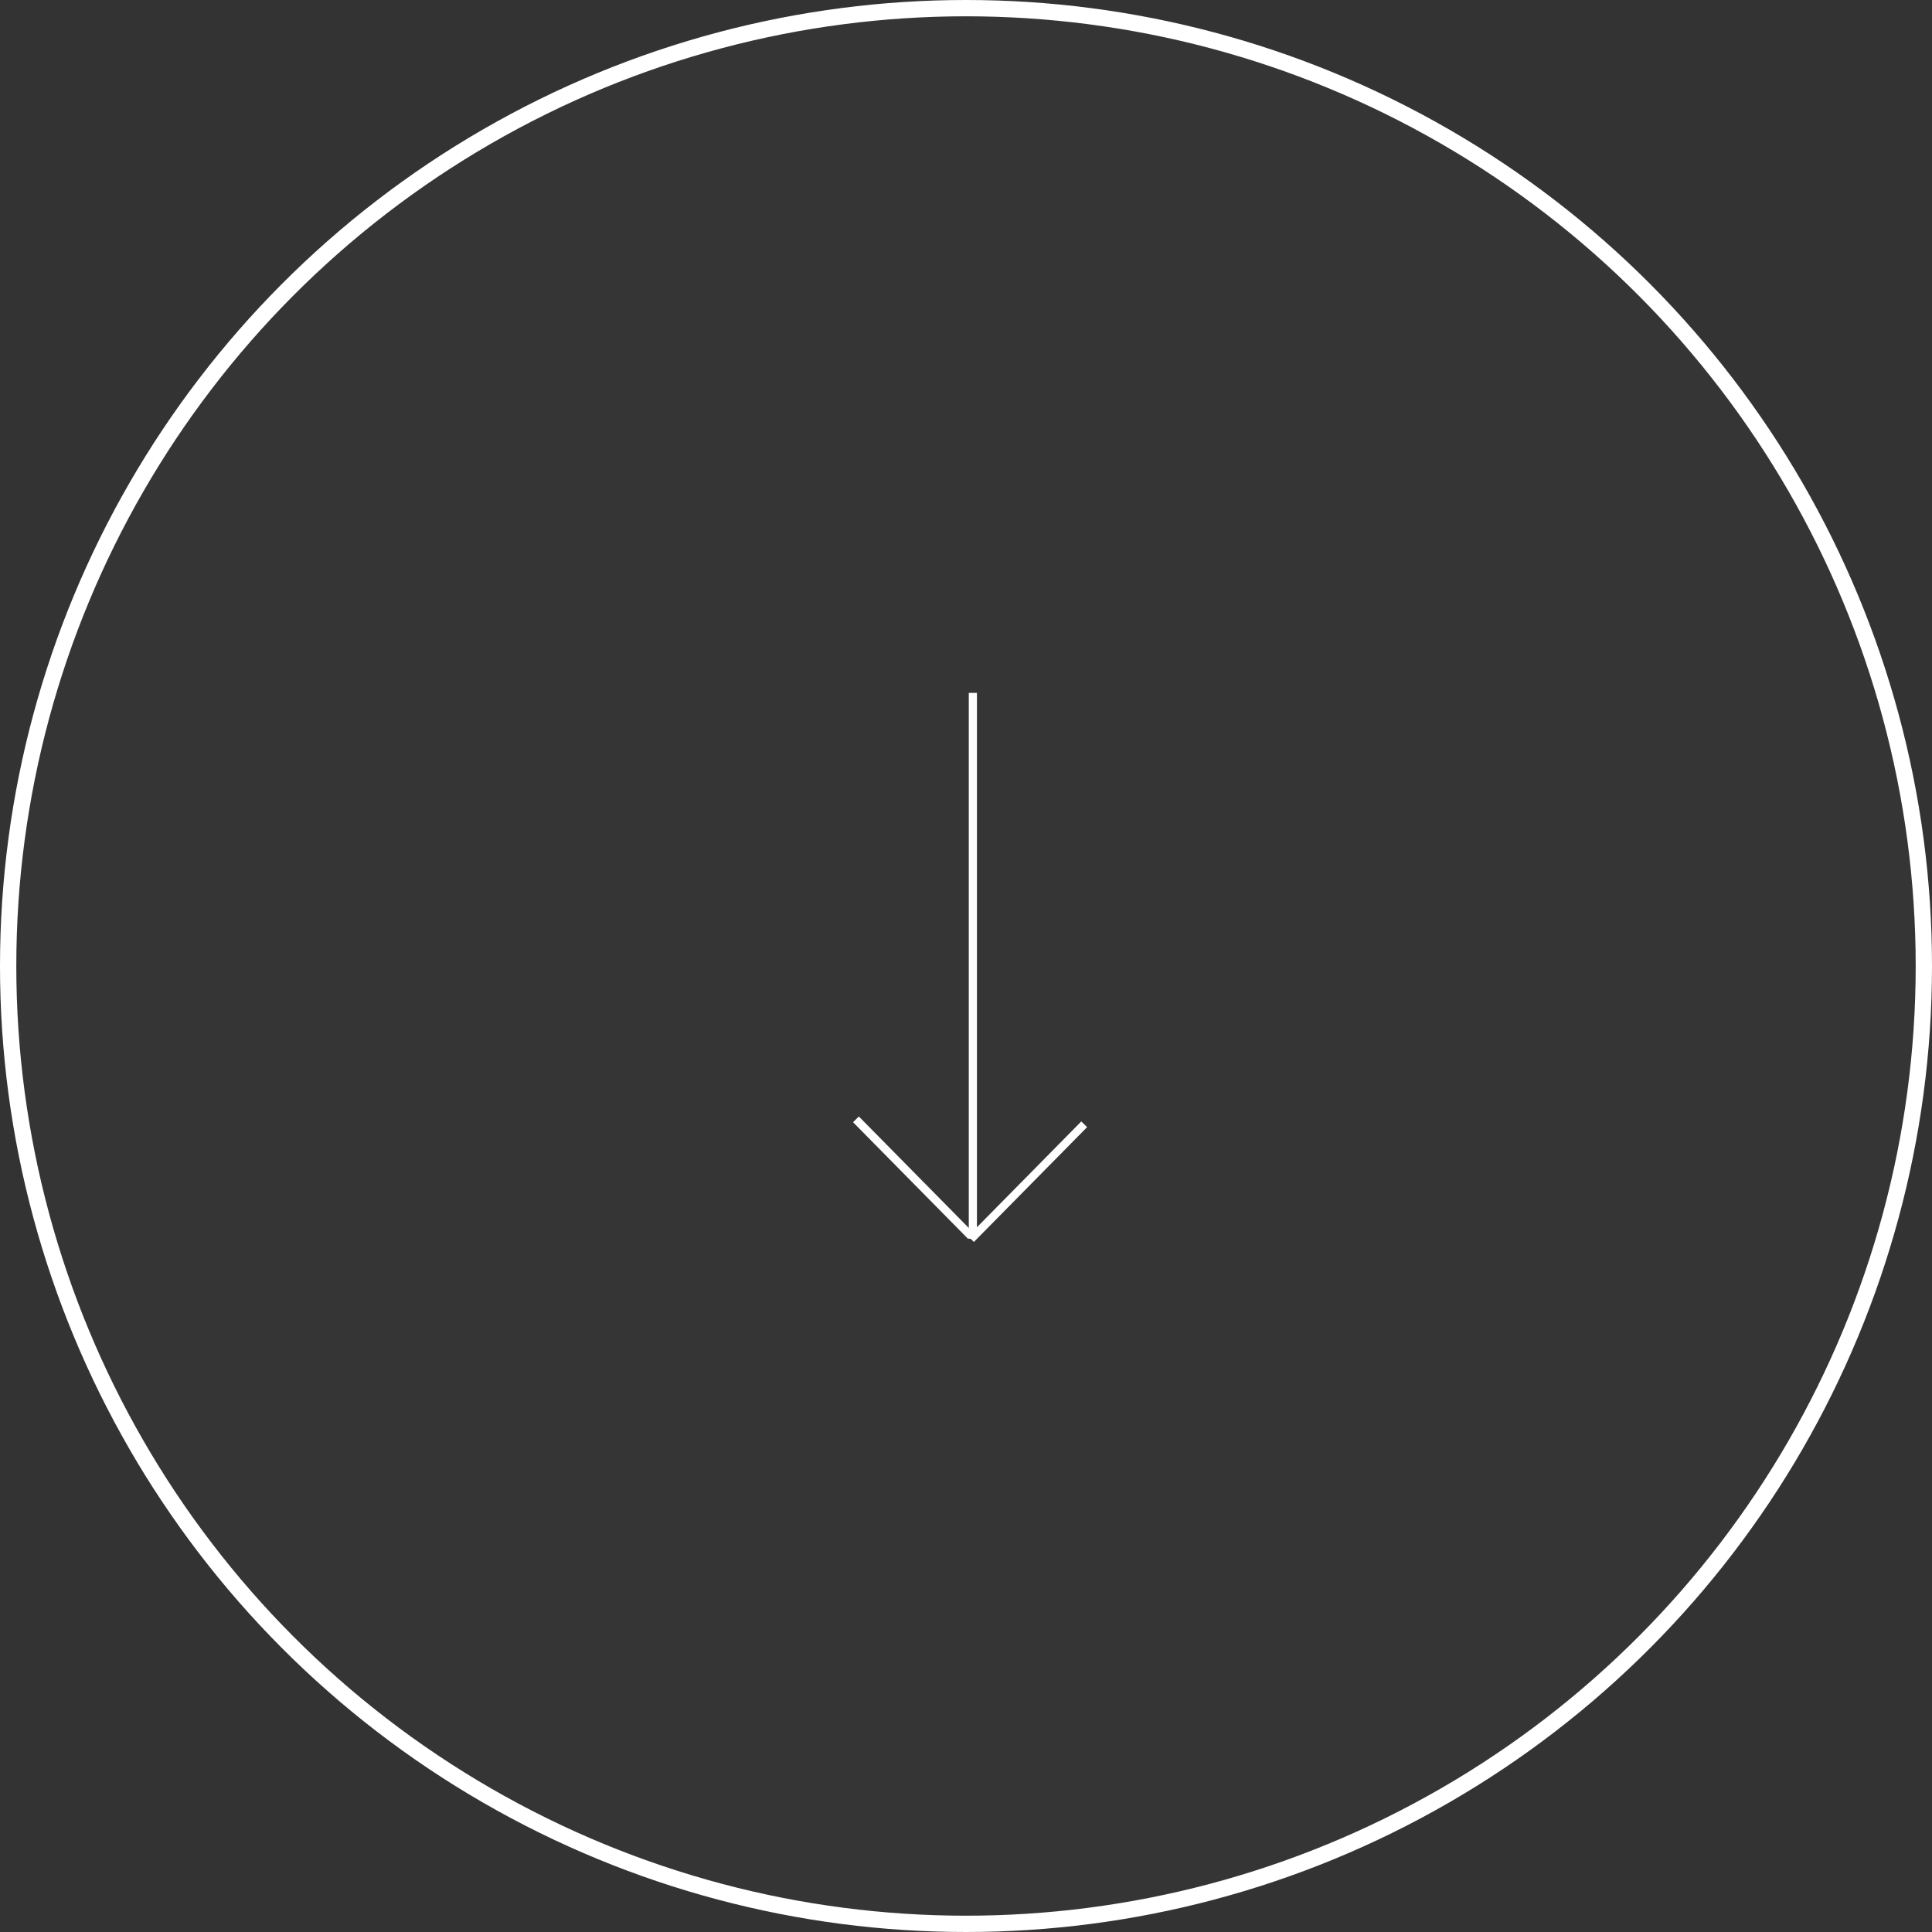 <?xml version="1.0" encoding="UTF-8"?> <svg xmlns="http://www.w3.org/2000/svg" width="237" height="237" viewBox="0 0 237 237" fill="none"><rect x="0" y="0" width="237" height="237" fill="#333333" stroke="none"/> <circle cx="118.5" cy="118.5" r="117.5" fill="white" fill-opacity="0.01" stroke="white" stroke-width="2"></circle> <path d="M105 137.311L119.112 151.621M133 137.917L119.112 152M119.342 151.965L119.342 85" stroke="white"></path> </svg> 